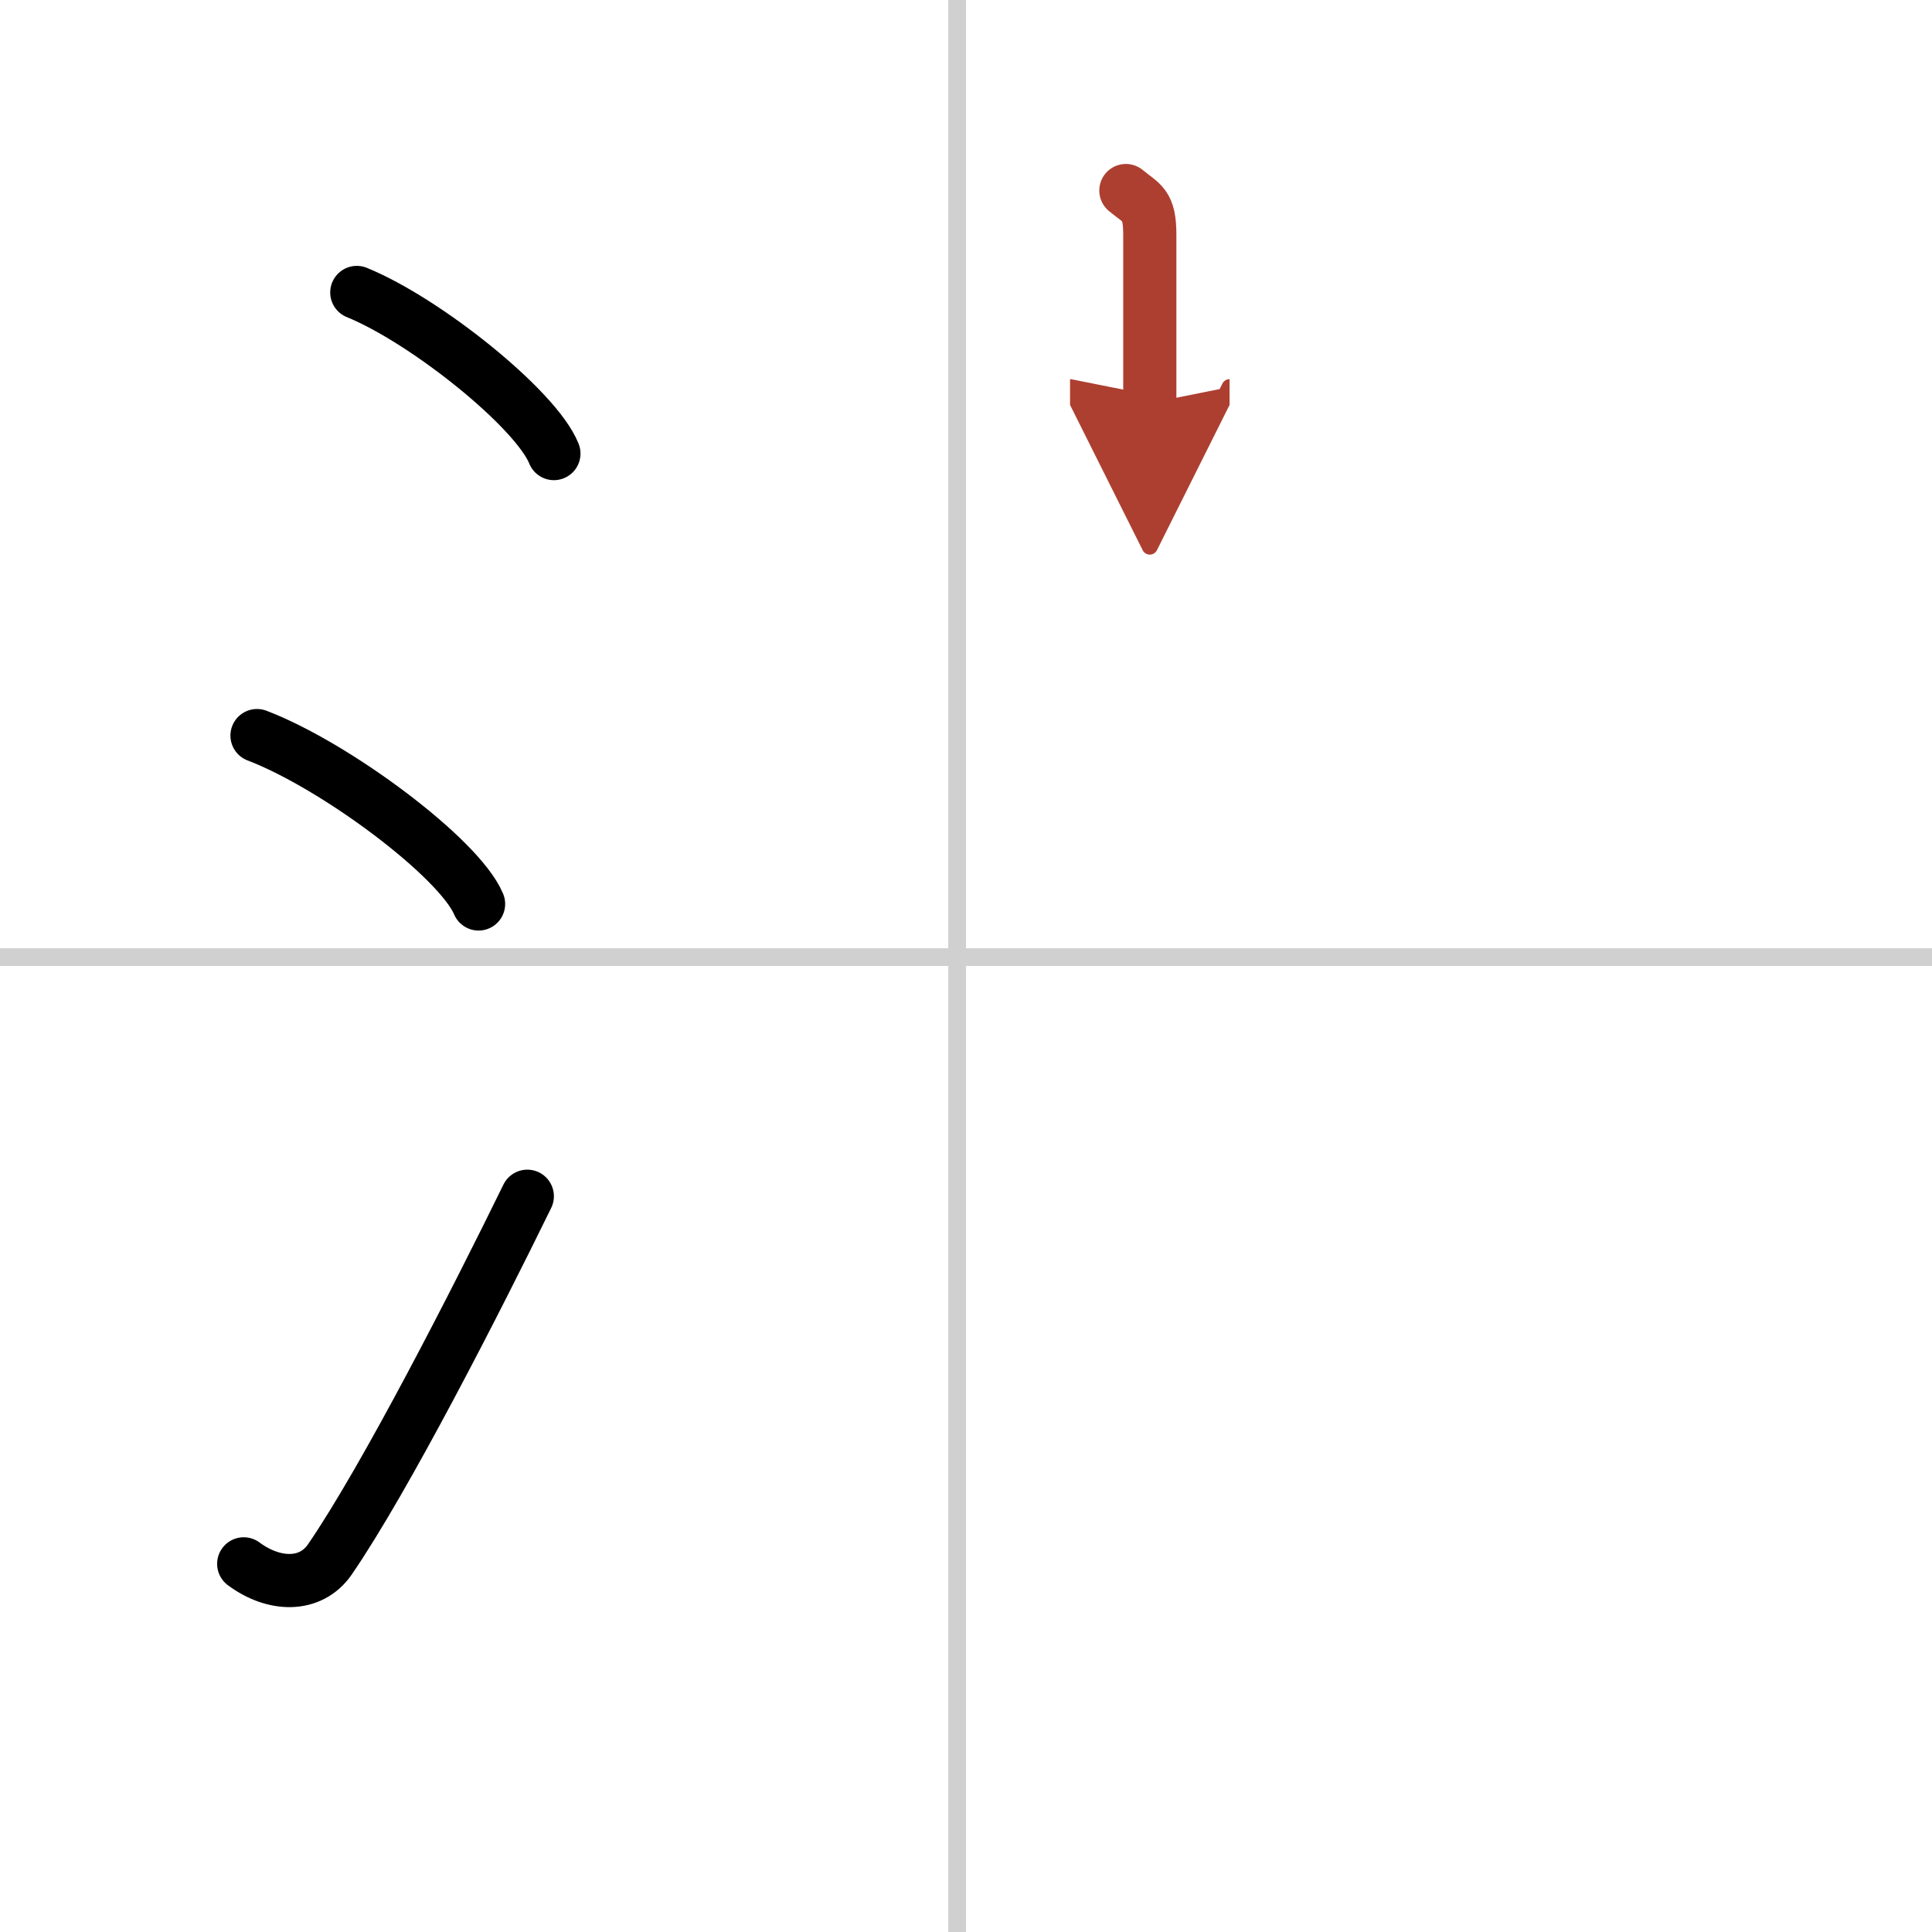 <svg width="400" height="400" viewBox="0 0 109 109" xmlns="http://www.w3.org/2000/svg"><defs><marker id="a" markerWidth="4" orient="auto" refX="1" refY="5" viewBox="0 0 10 10"><polyline points="0 0 10 5 0 10 1 5" fill="#ad3f31" stroke="#ad3f31"/></marker></defs><g fill="none" stroke="#000" stroke-linecap="round" stroke-linejoin="round" stroke-width="3"><rect width="100%" height="100%" fill="#fff" stroke="#fff"/><line x1="54" x2="54" y2="109" stroke="#d0d0d0" stroke-width="1"/><line x2="109" y1="54" y2="54" stroke="#d0d0d0" stroke-width="1"/><path d="m20.13 16.5c3.92 1.6 10.13 6.6 11.12 9.09"/><path d="m14.5 41.5c4.41 1.68 11.4 6.89 12.5 9.5"/><path d="m13.75 88.23c1.71 1.27 3.78 1.32 4.86-0.25 3.14-4.57 8.29-14.66 11.14-20.49"/><path d="m63.52 10.75c0.9 0.75 1.35 0.75 1.35 2.5v9.49" marker-end="url(#a)" stroke="#ad3f31"/></g></svg>
